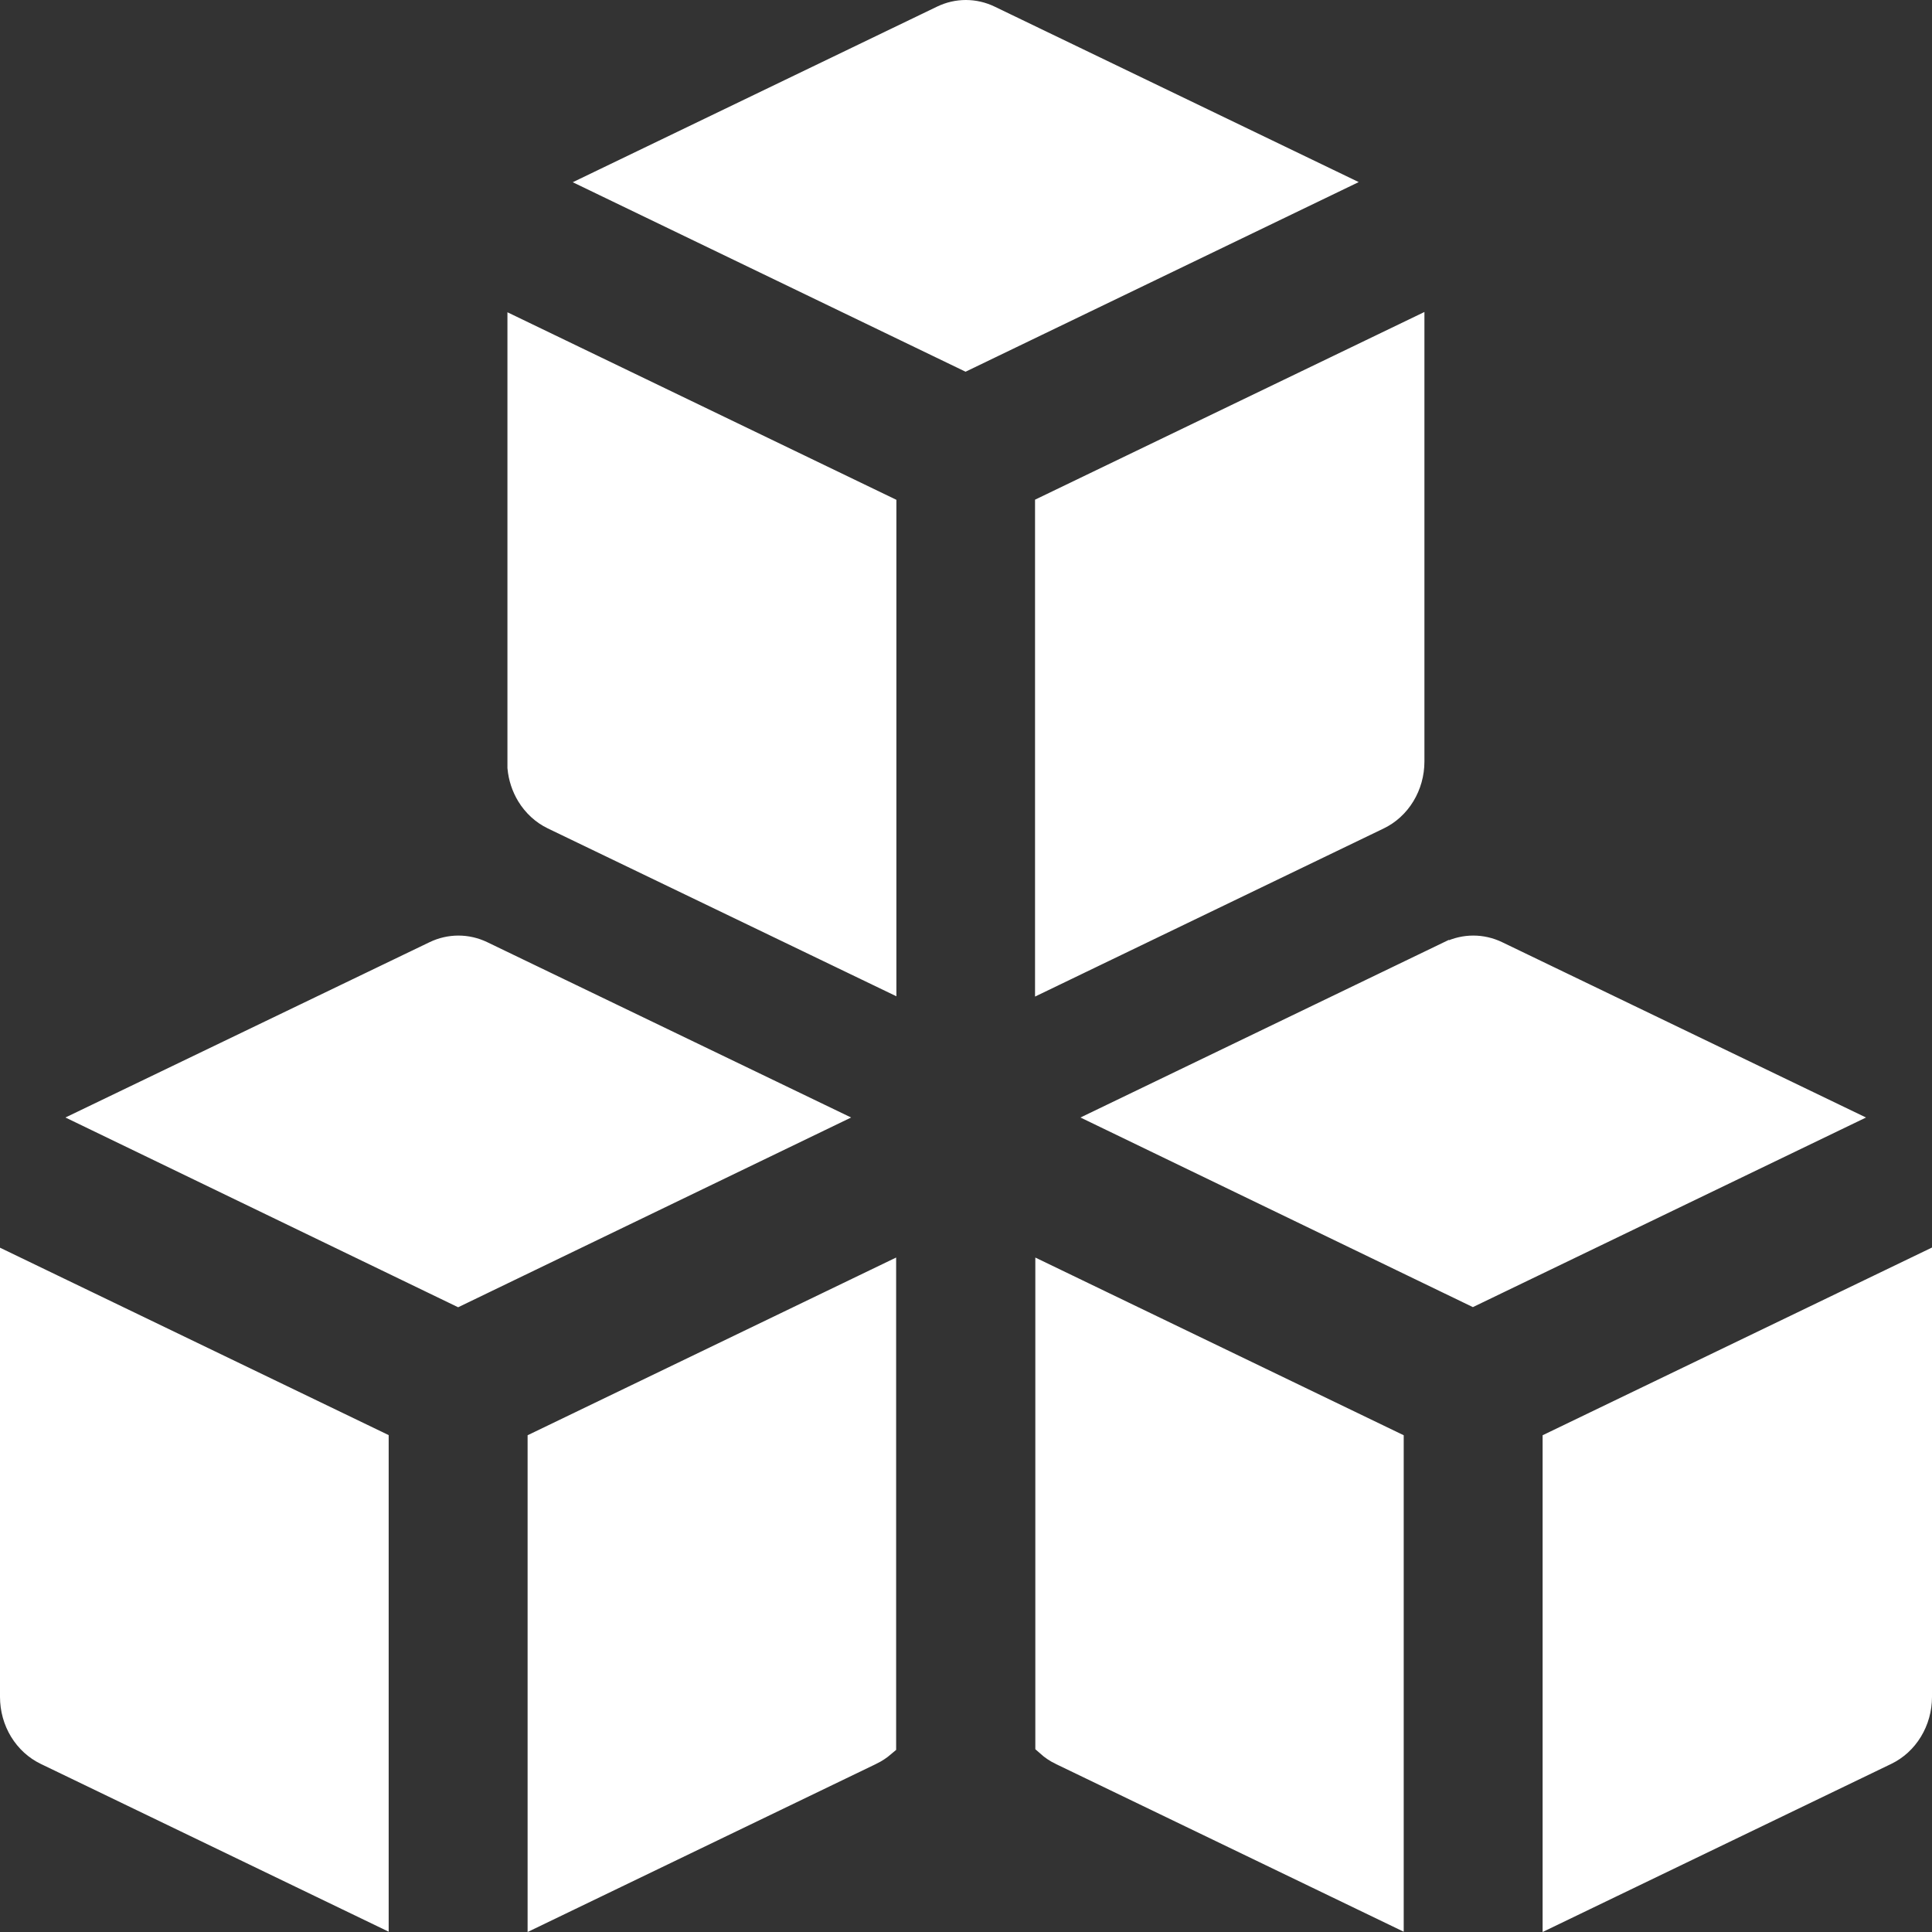 <svg width="68" height="68" viewBox="0 0 68 68" fill="none" xmlns="http://www.w3.org/2000/svg">
<rect x="0" y="0" width="68" height="68" fill="#333333" stroke="none"/>
<path d="M18.667 27.944C18.497 27.664 18.392 27.344 18.36 27.011V26.803V11.787L31.05 17.906V34.27L19.5 28.708C19.163 28.546 18.873 28.282 18.667 27.944ZM48.906 50.83V67.194L37.371 61.632L37.37 61.632C37.216 61.557 37.072 61.461 36.94 61.343V45.058L48.906 50.83ZM66.35 61.632L66.35 61.632L54.795 67.204V50.83L67.5 44.705V59.726C67.5 59.726 67.5 59.726 67.5 59.726C67.5 60.133 67.389 60.529 67.183 60.867C66.978 61.205 66.688 61.469 66.35 61.632ZM30.625 61.632L30.624 61.632L19.07 67.204V50.83L31.041 45.057V61.36C30.913 61.469 30.773 61.56 30.625 61.632ZM0.5 59.726L0.5 44.711L13.18 50.825V67.193L1.65 61.632L1.65 61.632C1.312 61.469 1.022 61.205 0.816 60.867C0.611 60.529 0.5 60.133 0.5 59.726C0.5 59.726 0.5 59.726 0.5 59.726ZM48.485 28.708L48.485 28.708L36.93 34.28V17.901L49.635 11.777V26.803C49.635 26.803 49.635 26.803 49.635 26.803C49.635 27.21 49.524 27.606 49.318 27.944C49.113 28.282 48.822 28.546 48.485 28.708ZM51.841 45.451L39.179 39.333L49.793 34.215L49.788 34.224L51.06 33.611C51.311 33.491 51.582 33.429 51.856 33.429C52.129 33.429 52.4 33.491 52.651 33.611L64.526 39.333L51.841 45.451ZM15.339 33.611L15.339 33.611C15.59 33.491 15.861 33.429 16.135 33.429C16.408 33.429 16.679 33.491 16.93 33.611L28.806 39.333L16.125 45.456L3.454 39.333L15.339 33.611ZM33.995 0.5C34.268 0.5 34.539 0.562 34.79 0.683C34.79 0.683 34.79 0.683 34.79 0.683L46.671 6.409L33.985 12.528L21.31 6.414L33.2 0.683C33.451 0.562 33.722 0.5 33.995 0.5Z" fill="white" stroke="white"/>
</svg>
